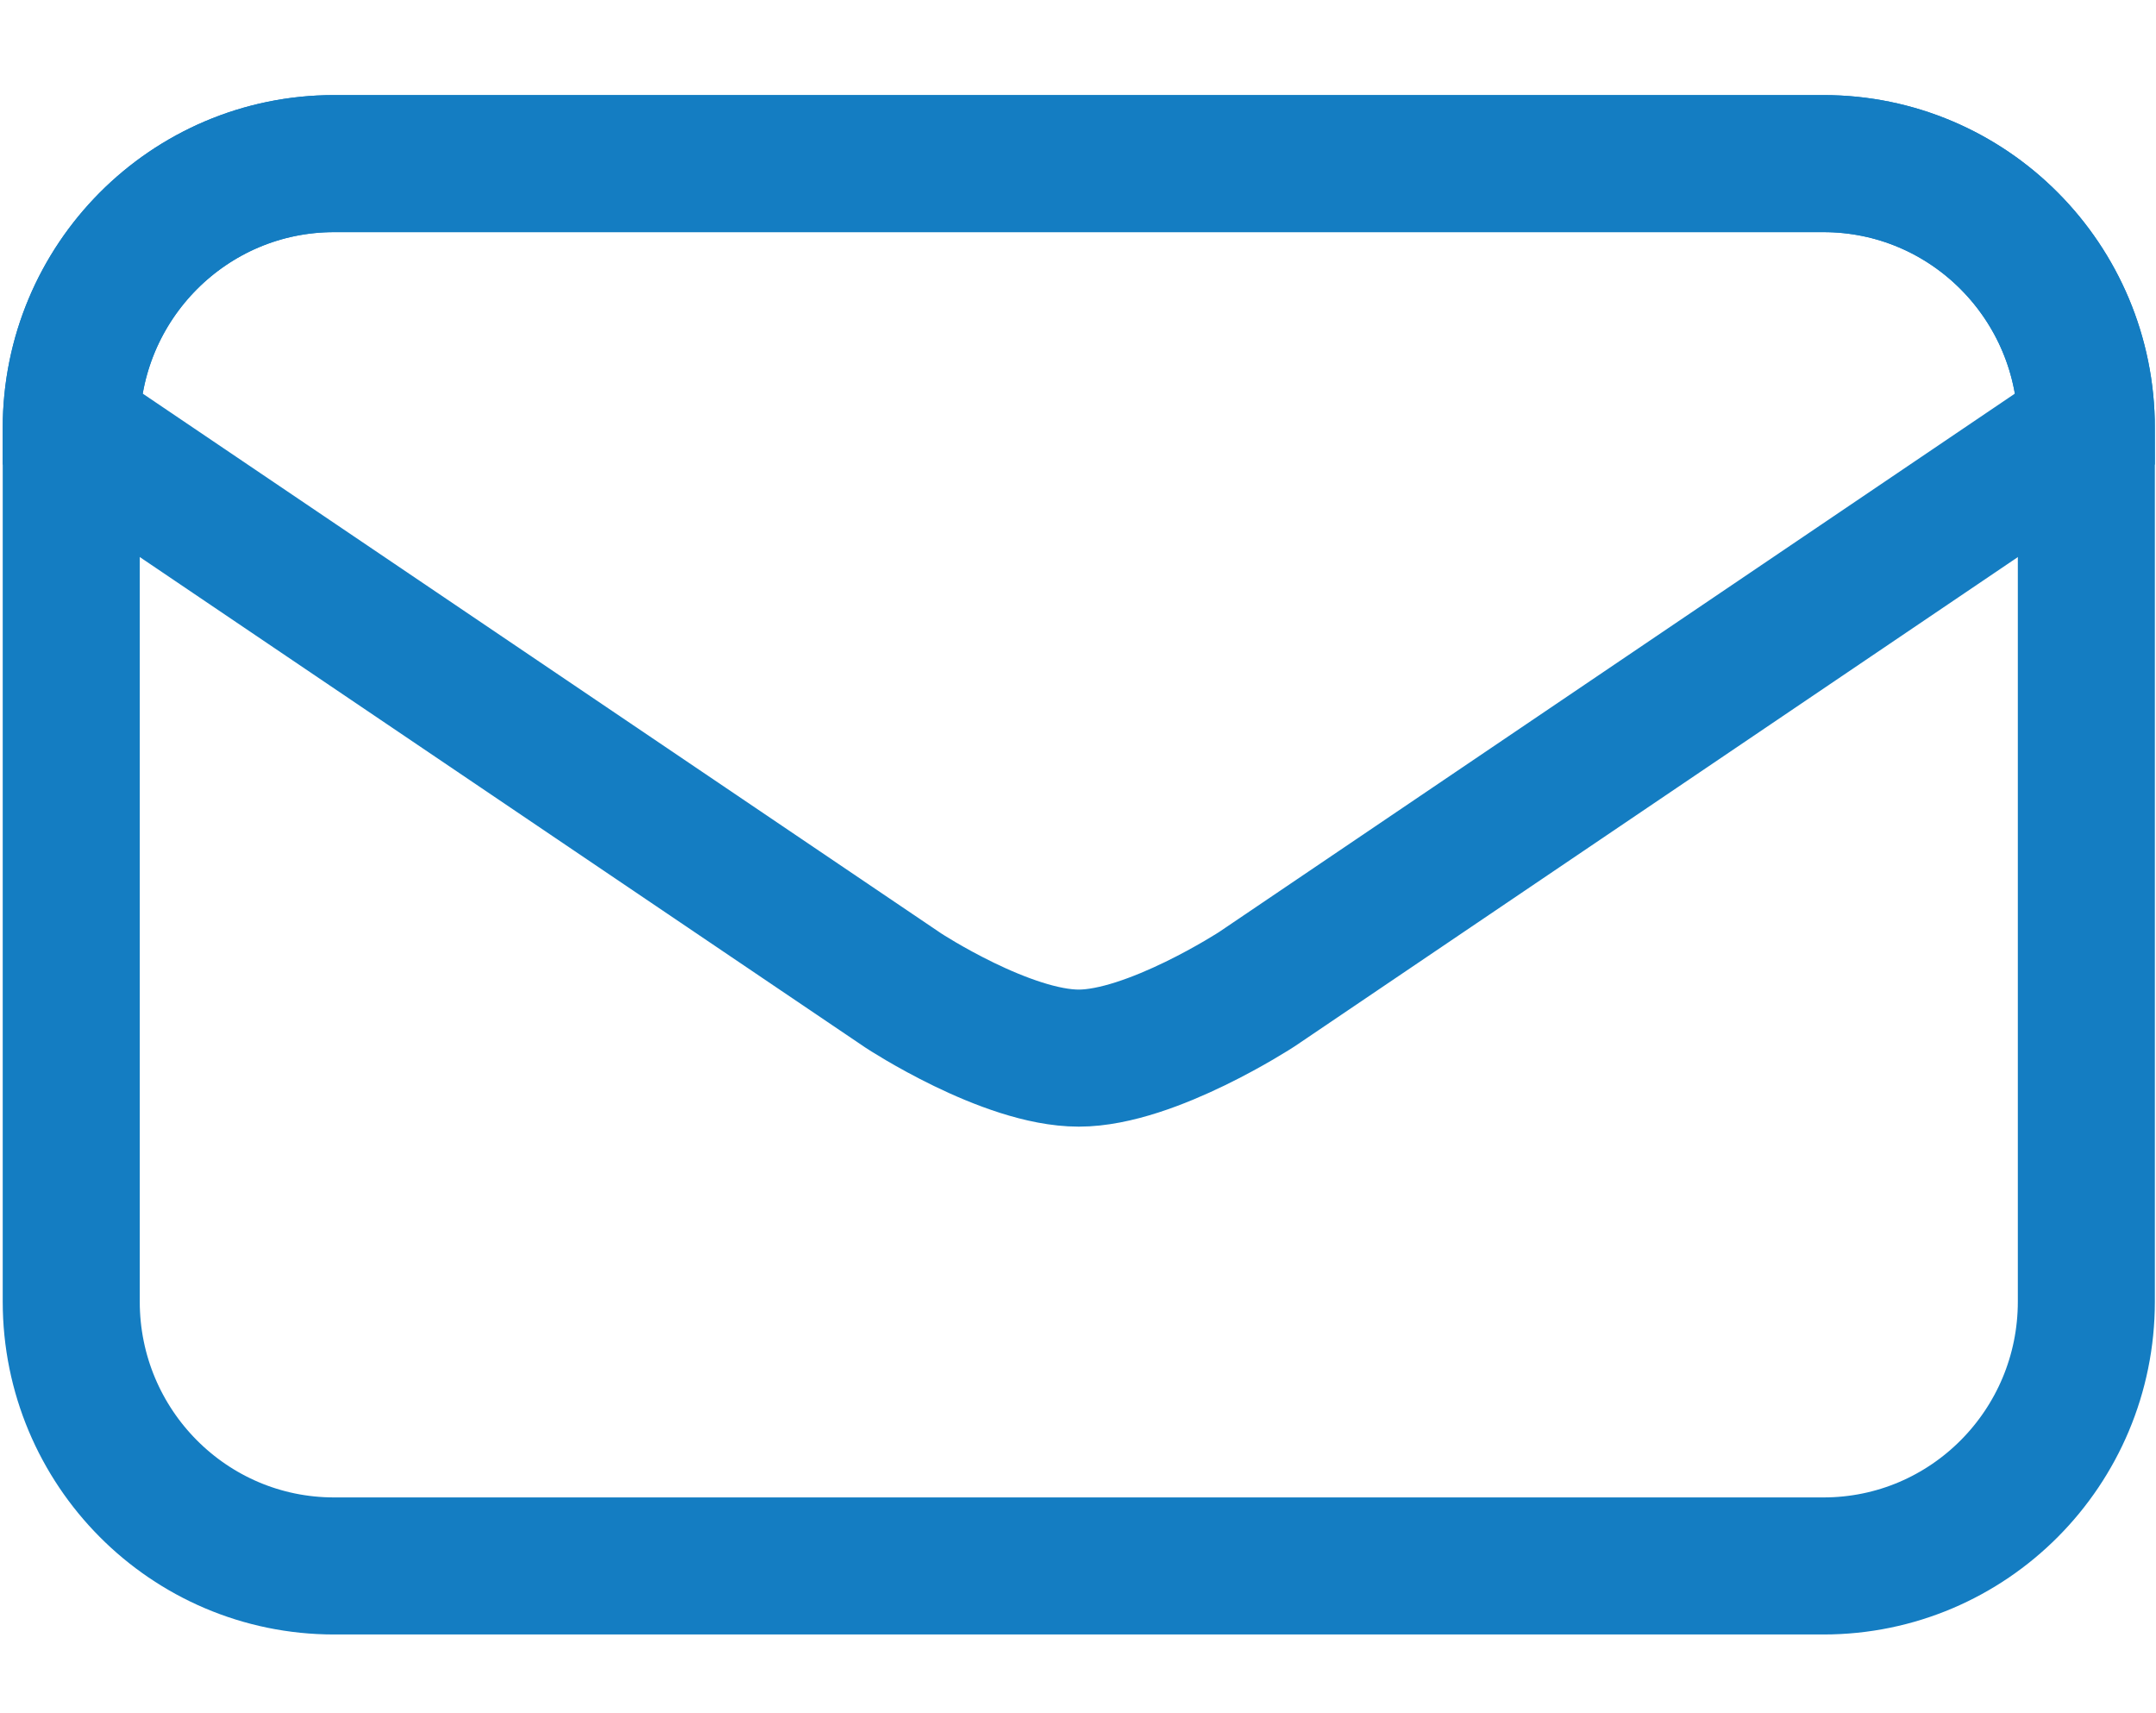 <svg width="472" height="375" viewBox="0 0 472 375" fill="none" xmlns="http://www.w3.org/2000/svg">
<path d="M456.752 284.898C456.752 316.862 430.993 342.769 399.21 342.769H73.137C41.354 342.769 15.595 316.862 15.595 284.898V93.683C15.595 61.719 41.354 35.812 73.137 35.812H399.21C430.993 35.812 456.752 61.719 456.752 93.683V284.898Z" stroke="#147DC2" stroke-width="30" stroke-miterlimit="10"/>
<path d="M456.752 93.683C456.752 61.719 430.993 35.812 399.21 35.812H73.137C41.354 35.812 15.595 61.719 15.595 93.683L197.807 216.845C197.807 216.845 220.302 231.61 236.168 231.61C252.035 231.61 275.133 216.538 275.133 216.538L456.752 93.683Z" stroke="#147DC2" stroke-width="30" stroke-miterlimit="10"/>
</svg>

